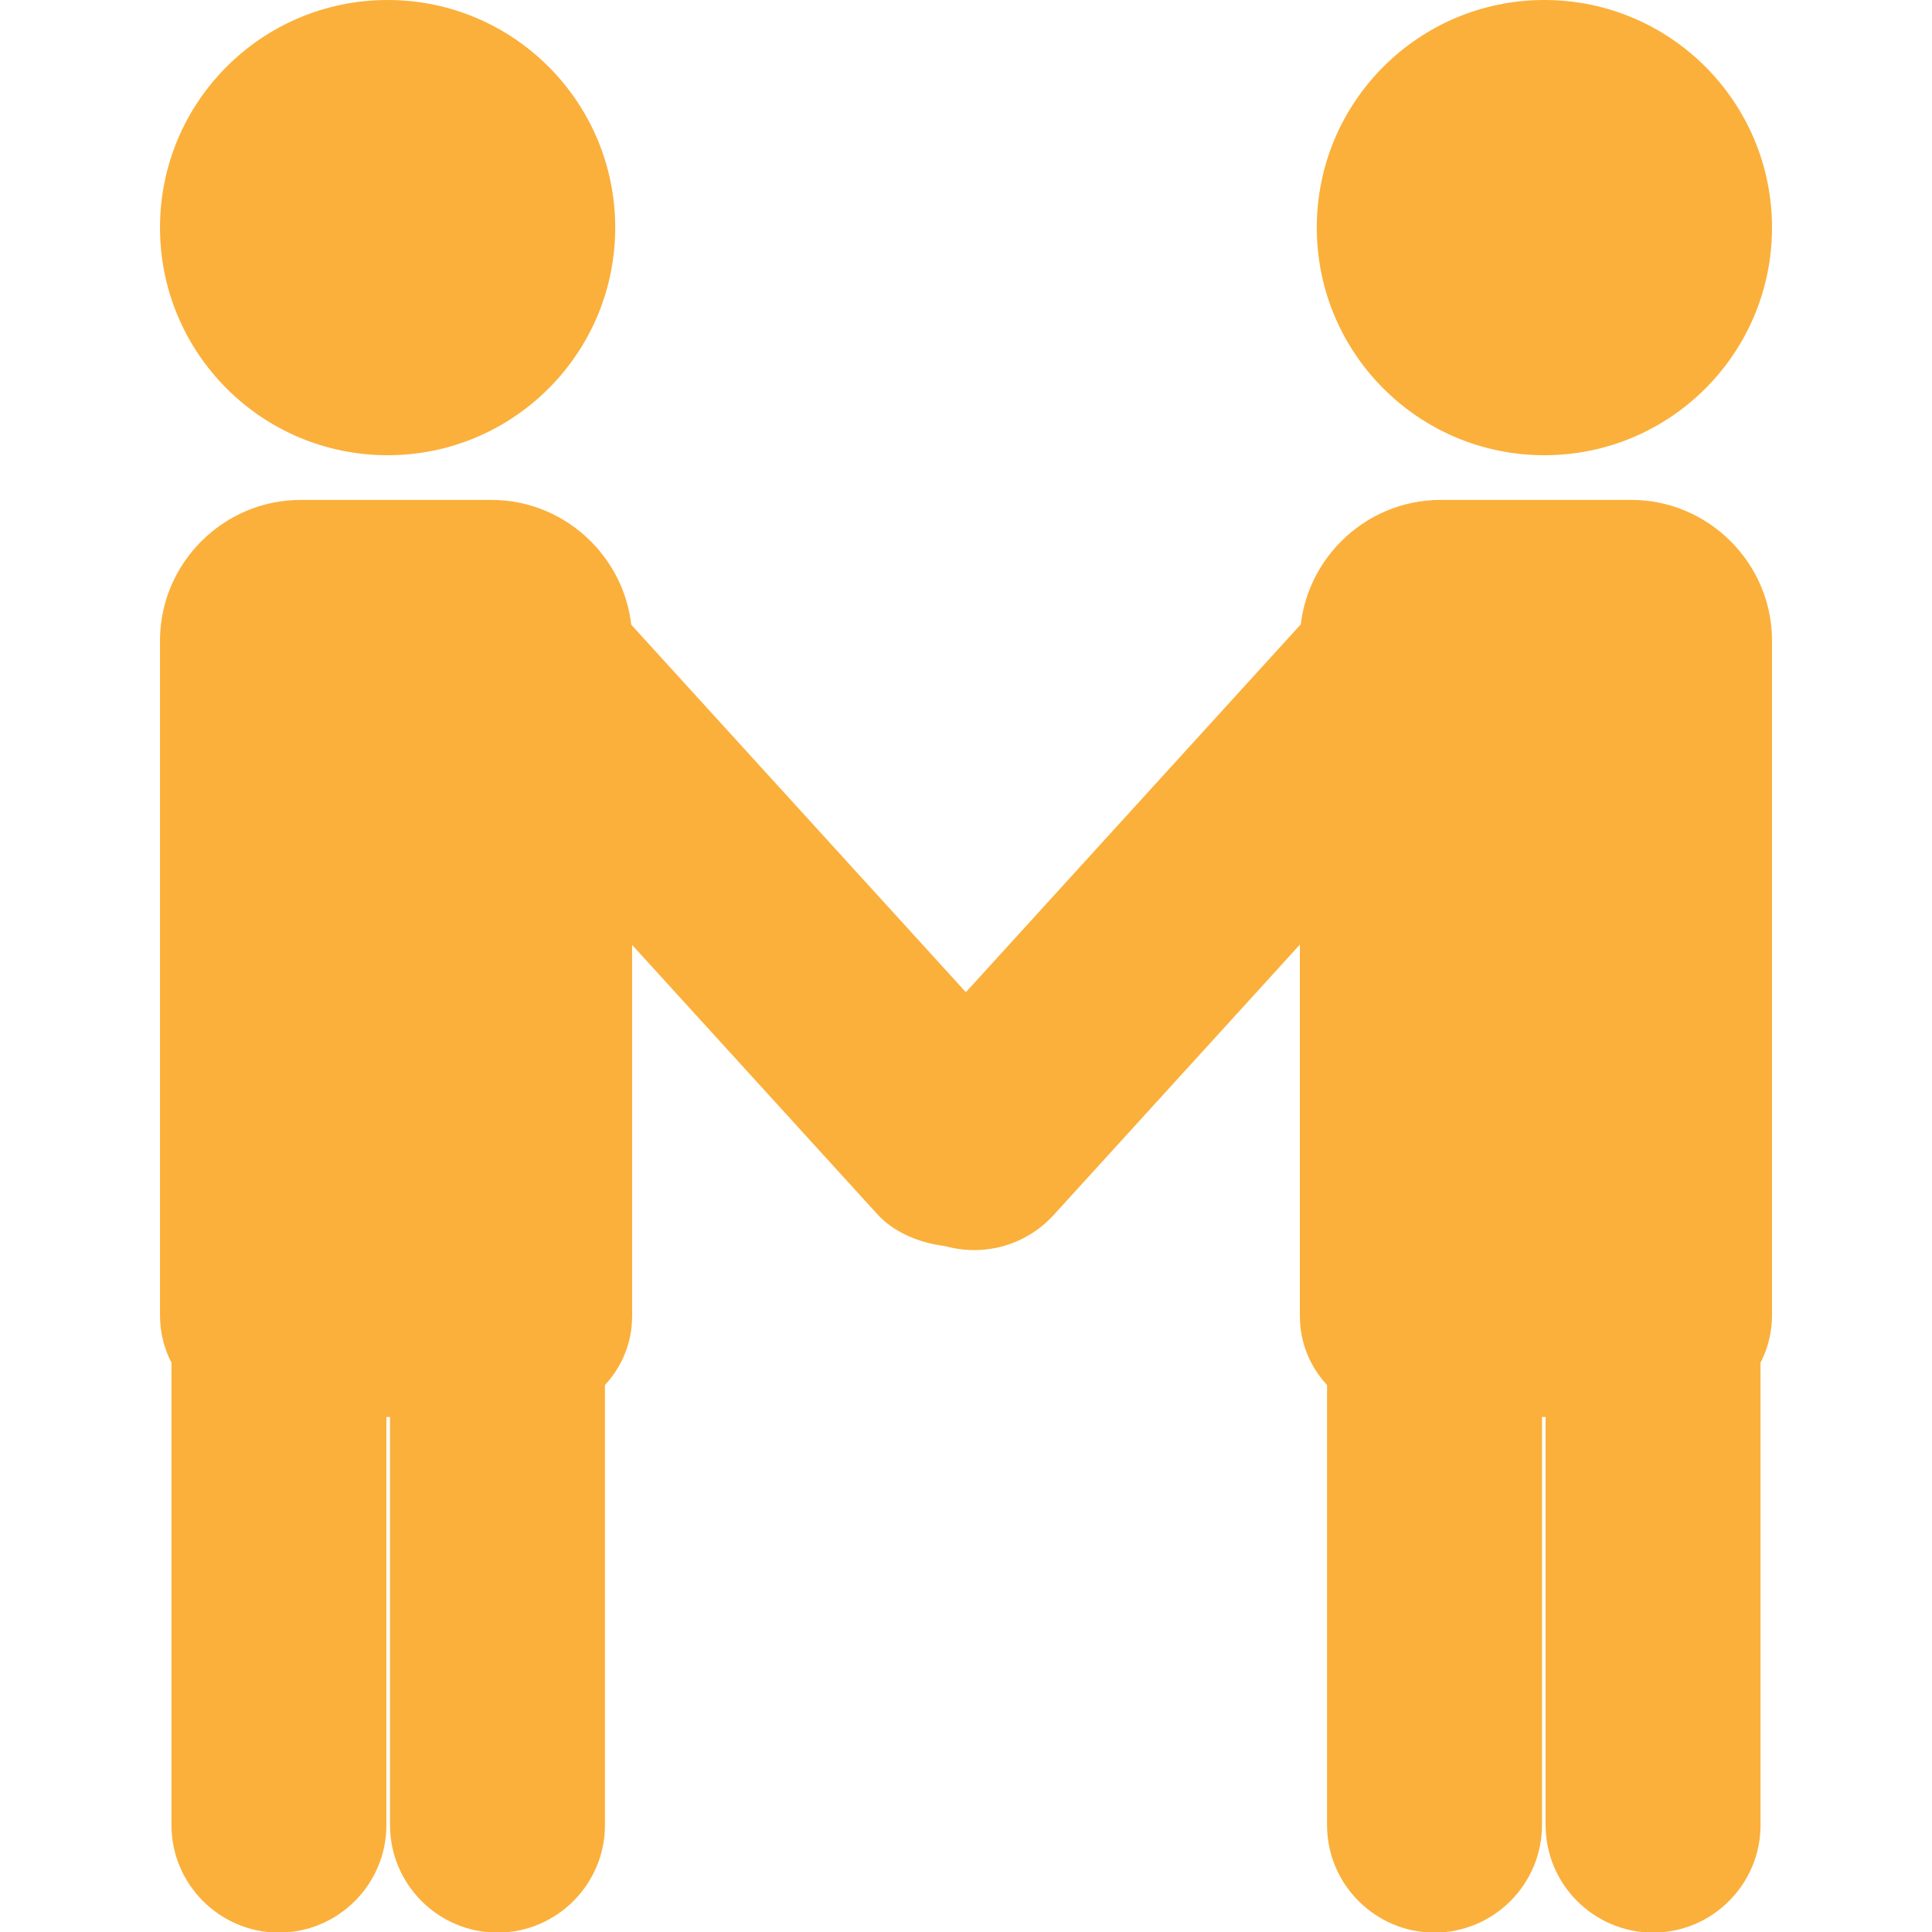 <?xml version="1.0" encoding="UTF-8"?><svg id="_レイヤー_1" xmlns="http://www.w3.org/2000/svg" viewBox="0 0 32 32"><defs><style>.cls-1{fill:#fbb03b;}</style></defs><g><rect class="cls-1" x="10.28" y="7.31" width="3.56" height="14.87" rx="1.78" ry="1.78" transform="translate(30.89 17.52) rotate(137.68)"/><g><path class="cls-1" d="M10.47,10.61c0-1.28-1.05-2.33-2.33-2.33h-3.16c-1.28,0-2.33,1.05-2.33,2.33v11.18c0,.28,.07,.55,.19,.78v7.66c0,.98,.8,1.78,1.78,1.78h0c.98,0,1.78-.8,1.78-1.78v-6.76h.06v6.76c0,.98,.8,1.78,1.78,1.78h0c.98,0,1.78-.8,1.78-1.78v-7.29c.28-.3,.45-.7,.45-1.14V10.61Z"/><circle class="cls-1" cx="6.42" cy="3.77" r="3.77"/></g></g><g><rect class="cls-1" x="18.17" y="7.31" width="3.56" height="14.87" rx="1.78" ry="1.78" transform="translate(15.12 -9.59) rotate(42.32)"/><g><path class="cls-1" d="M21.53,10.61c0-1.28,1.05-2.33,2.33-2.33h3.16c1.28,0,2.33,1.05,2.33,2.33v11.18c0,.28-.07,.55-.19,.78v7.66c0,.98-.8,1.78-1.78,1.78h0c-.98,0-1.78-.8-1.78-1.78v-6.76s-.06,0-.06,0v6.76c0,.98-.8,1.78-1.78,1.78h0c-.98,0-1.78-.8-1.78-1.78v-7.29c-.28-.3-.45-.7-.45-1.14V10.61Z"/><circle class="cls-1" cx="25.58" cy="3.77" r="3.77"/></g></g></svg>